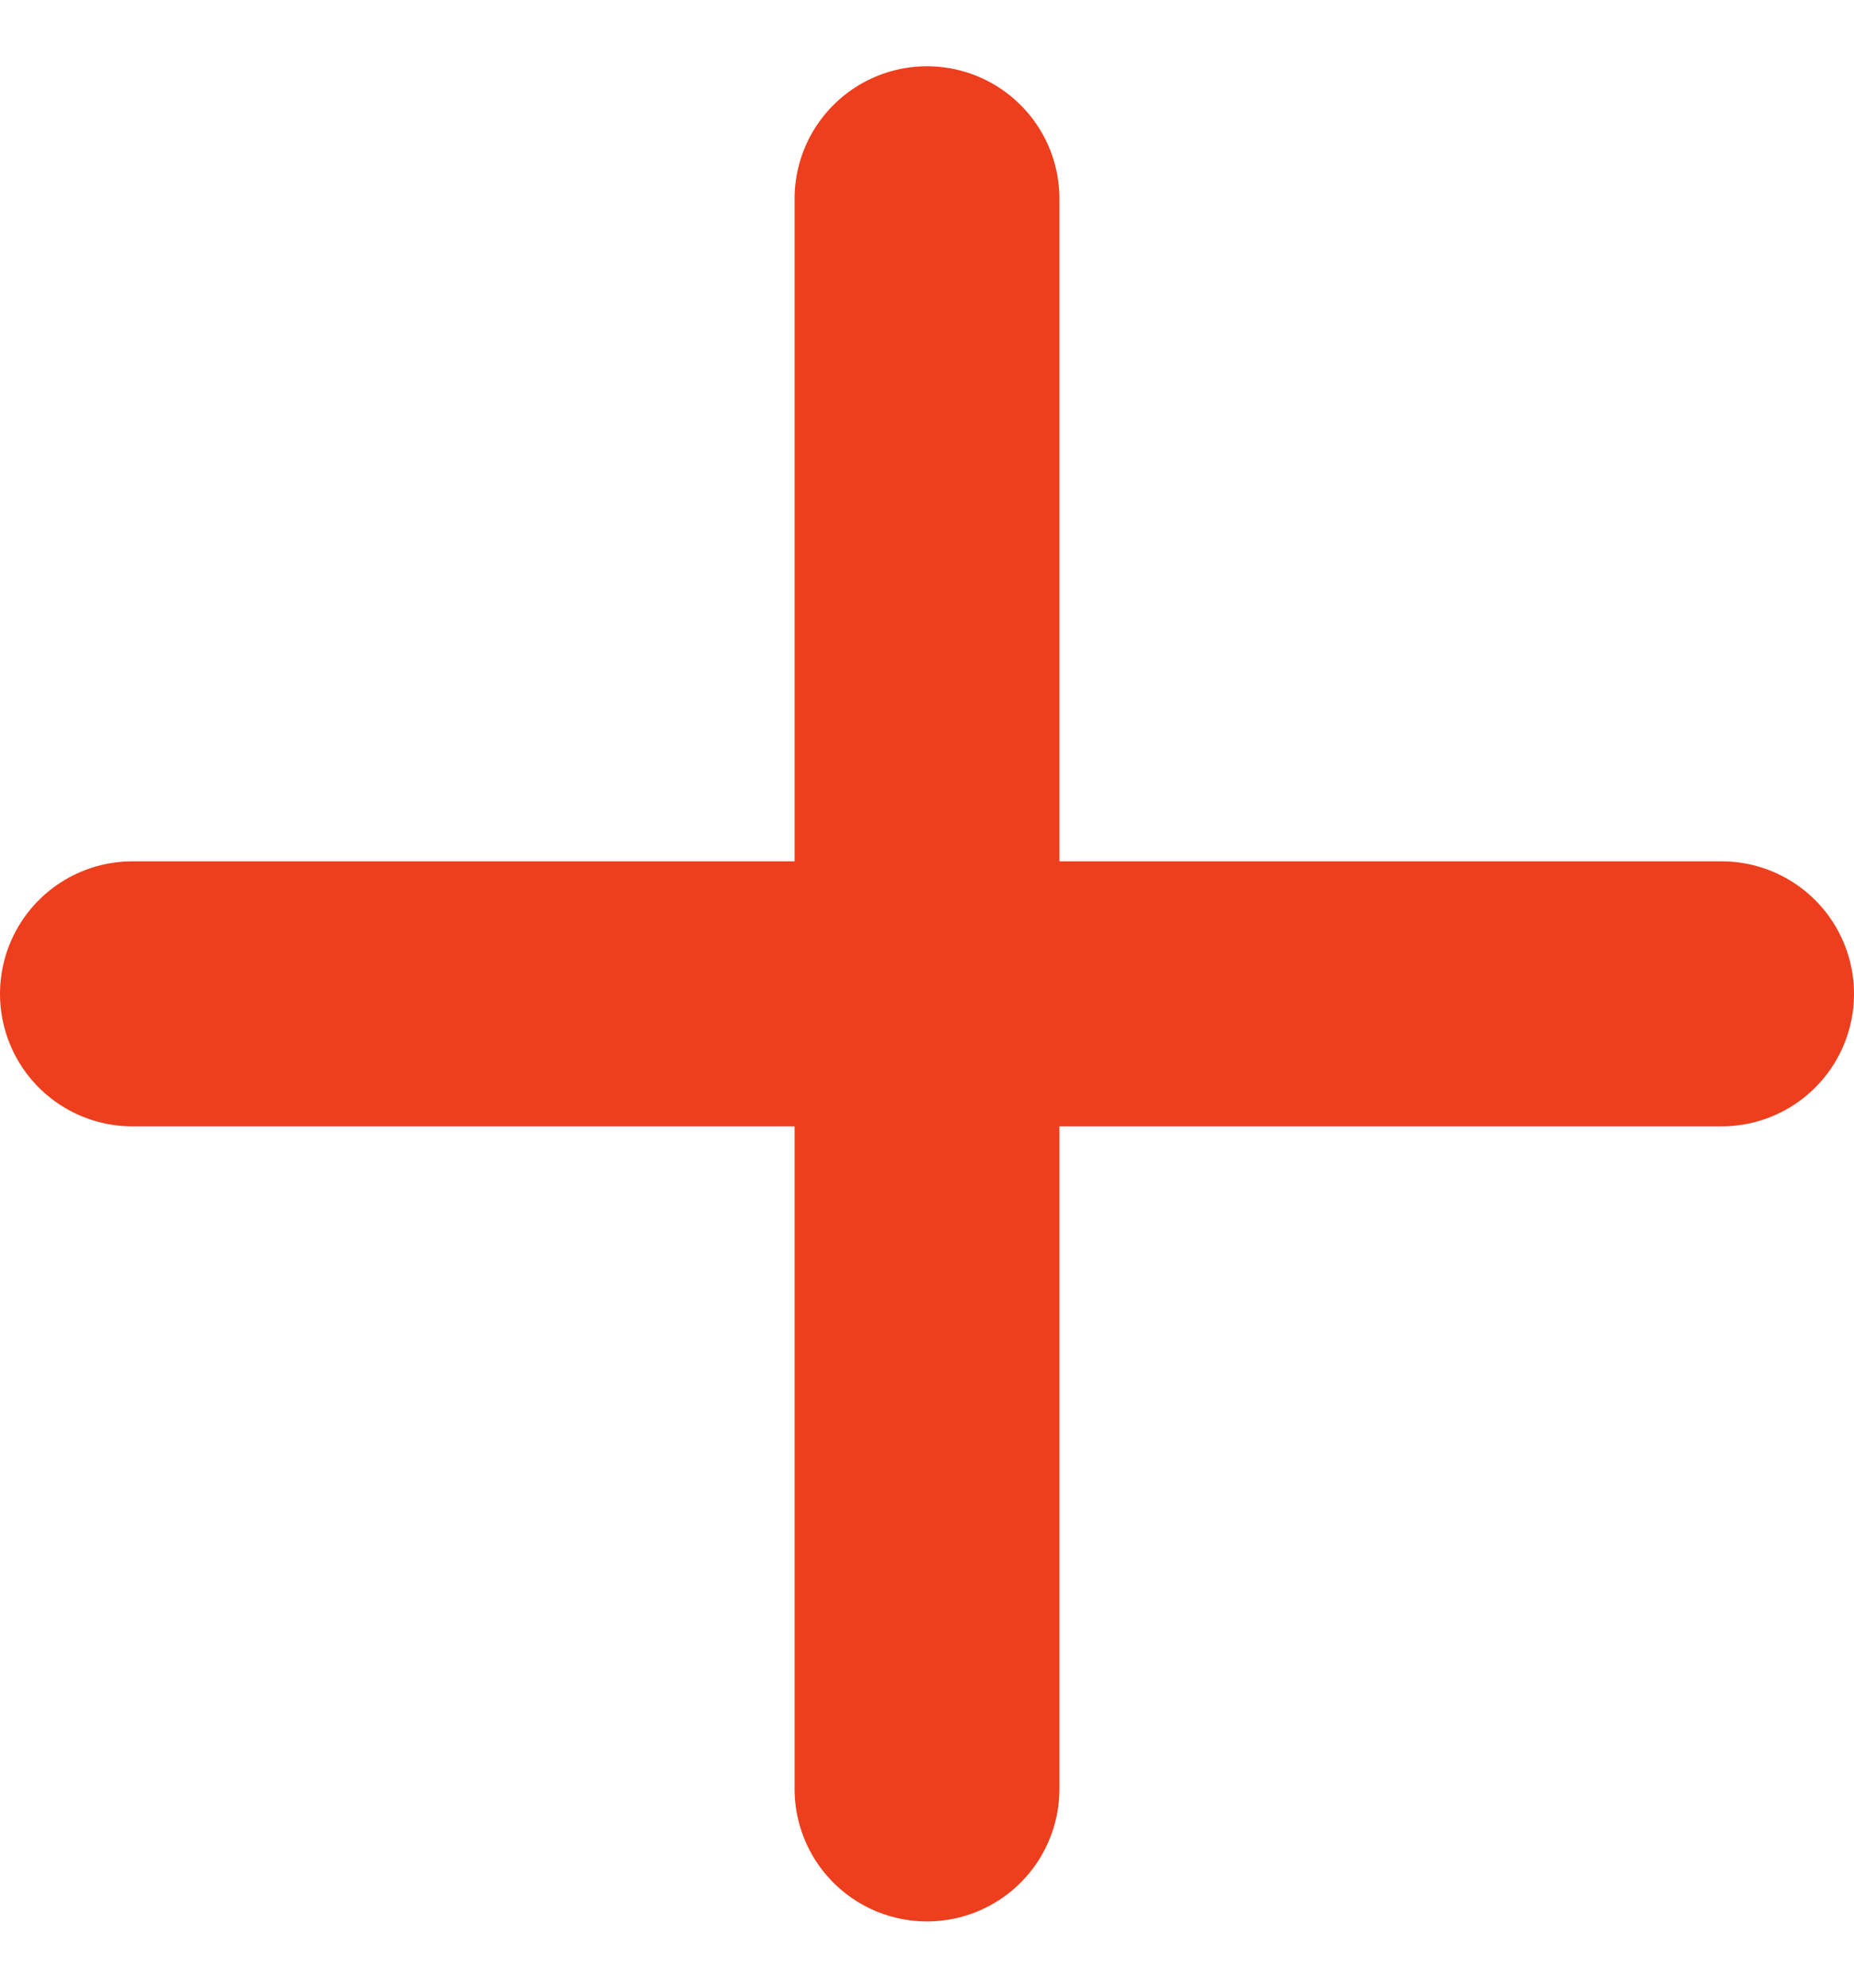 <svg width="14" height="15" viewBox="0 0 14 15" fill="none" xmlns="http://www.w3.org/2000/svg">
<path d="M1 7.5H7M7 7.5H13M7 7.5V13.5M7 7.5V1.5" stroke="#ED3F1D" stroke-width="2" stroke-linecap="round" stroke-linejoin="round"/>
</svg>
